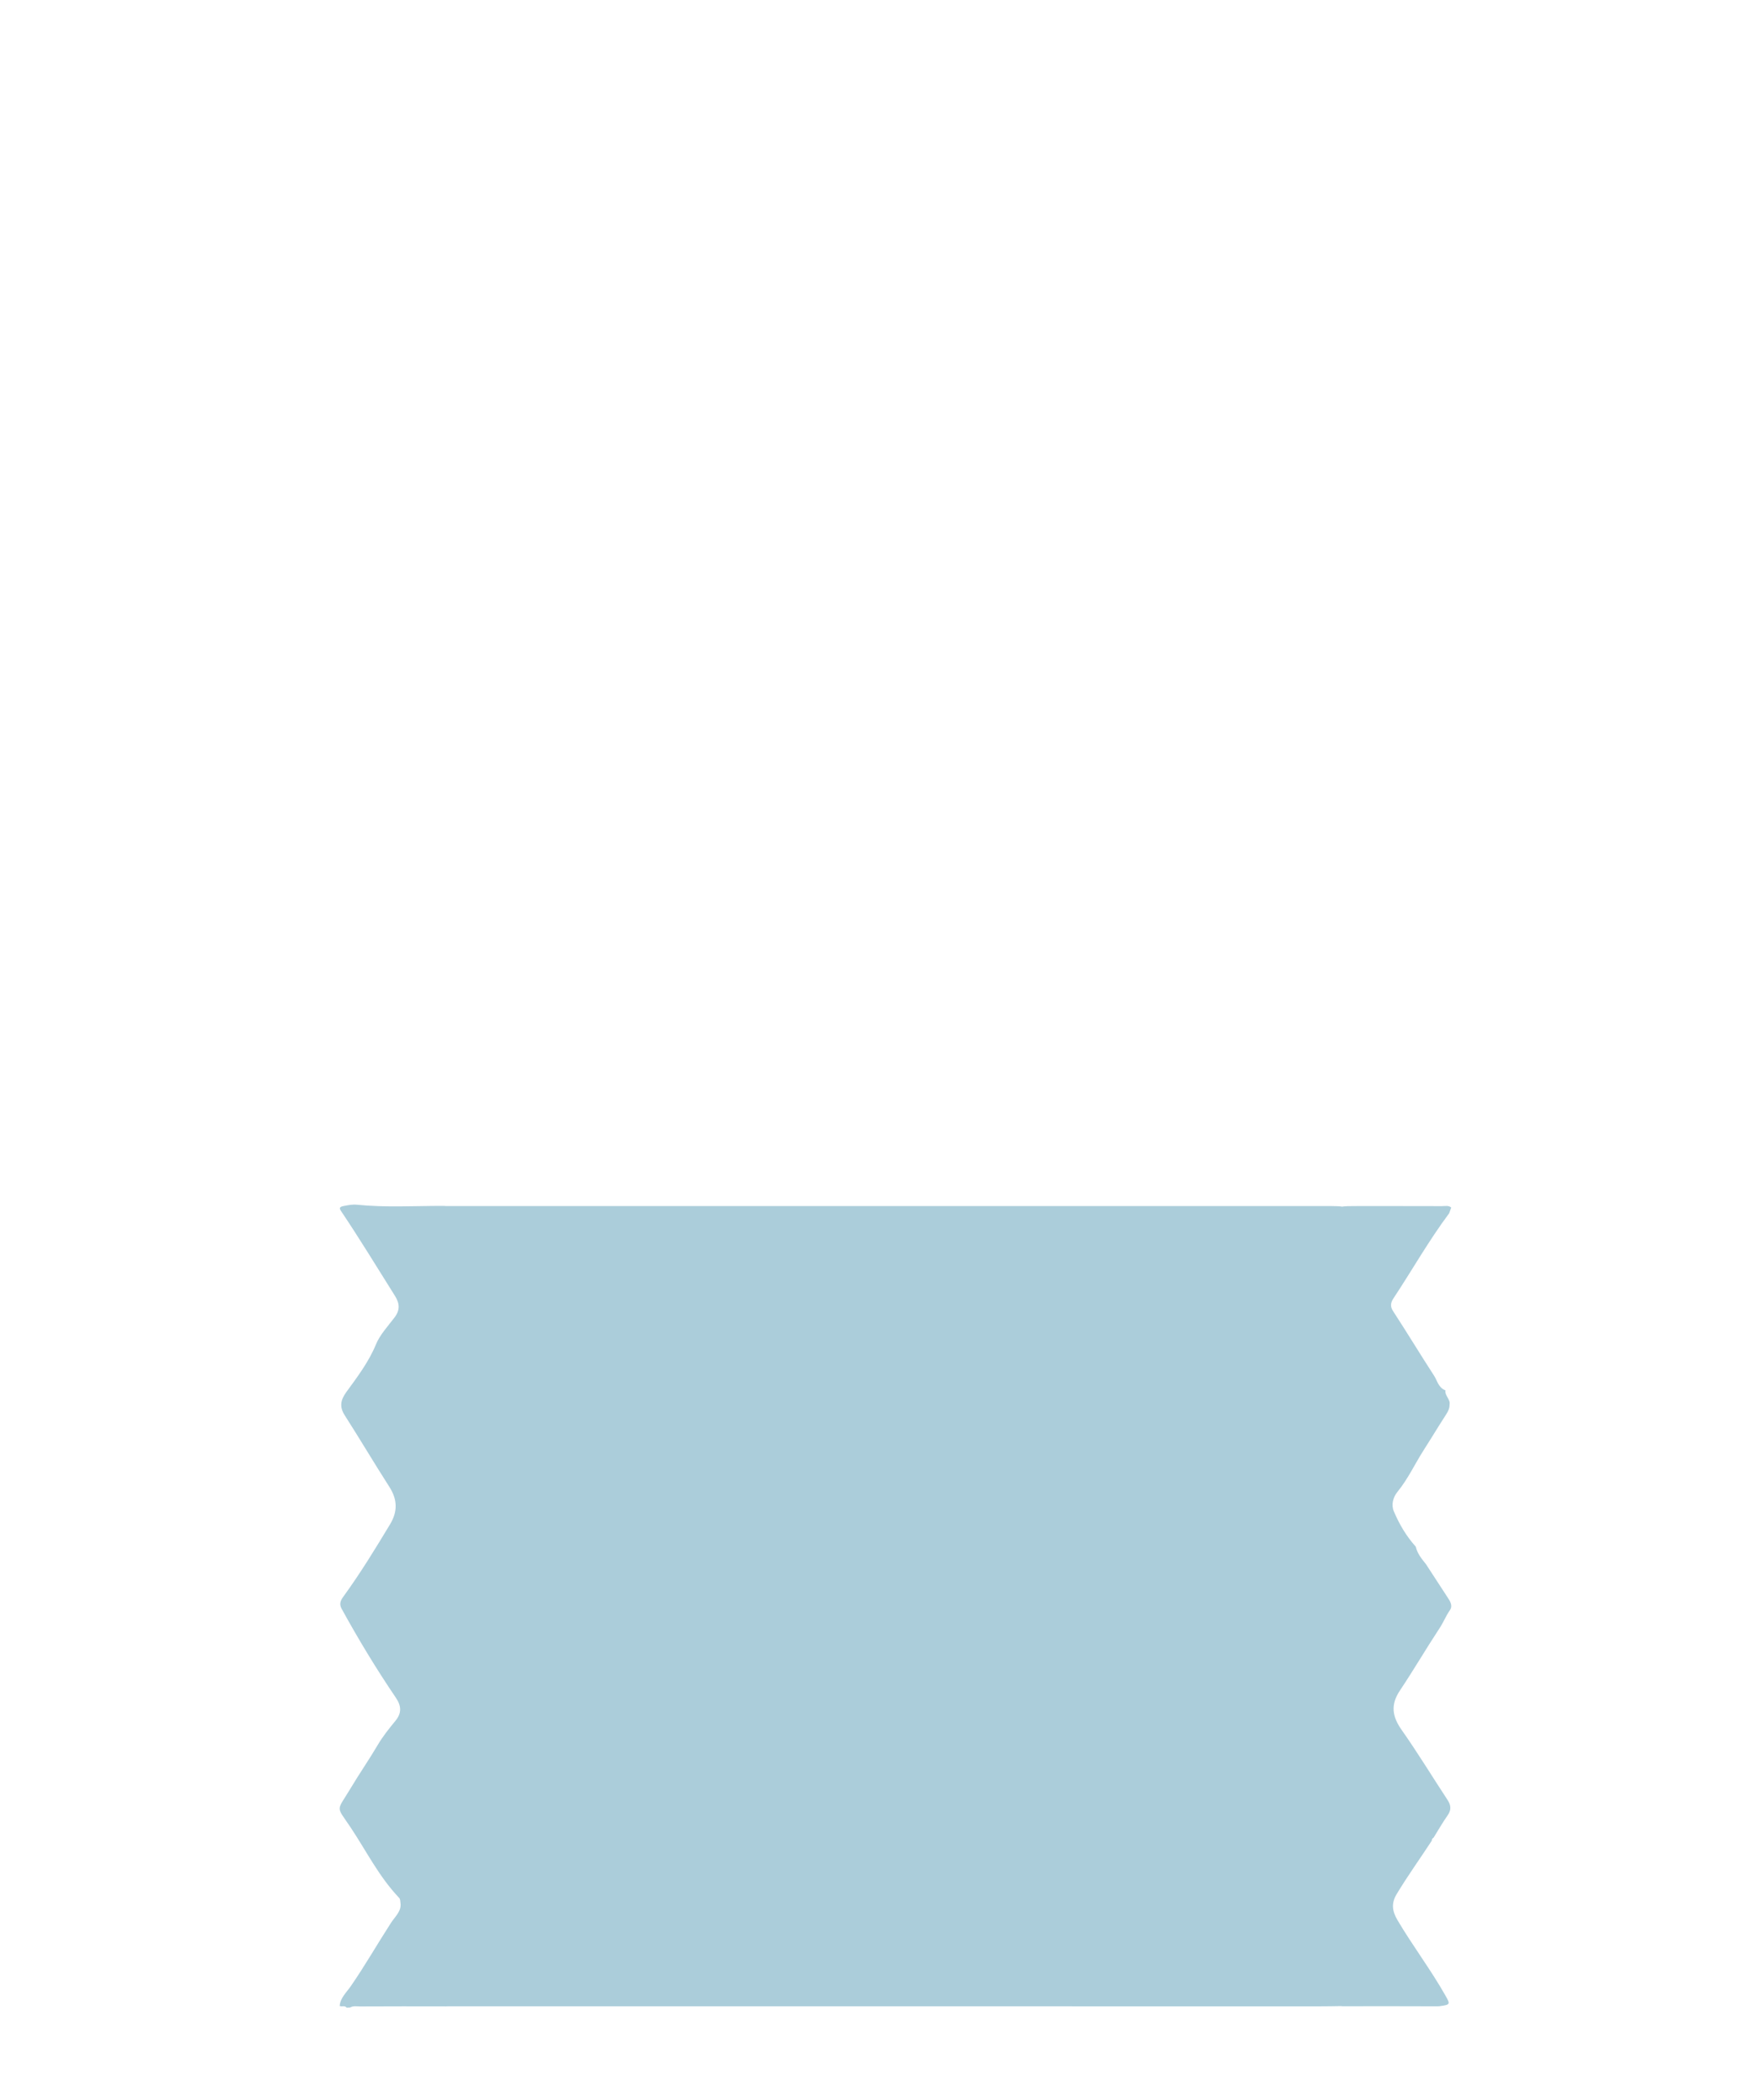 <svg width="57" height="68" viewBox="0 0 57 68" fill="none" xmlns="http://www.w3.org/2000/svg">
<g clip-path="url(#clip0_1016_5915)">
<path d="M11.226 65C11.263 64.999 11.301 64.998 11.338 64.996C11.441 64.933 11.558 64.96 11.668 64.96C12.594 64.957 13.519 64.954 14.445 64.958C14.473 64.958 14.497 64.957 14.521 64.955C14.532 64.955 14.543 64.955 14.554 64.955C23.942 64.956 33.329 64.957 42.717 64.957C42.954 64.957 43.19 64.953 43.427 64.949C43.444 64.951 43.458 64.954 43.478 64.954C44.489 64.95 45.499 64.954 46.51 64.956C46.547 64.956 46.586 64.957 46.623 64.952C46.975 64.905 46.972 64.891 46.815 64.613C46.343 63.775 45.748 62.995 45.259 62.165C45.089 61.877 45.052 61.624 45.232 61.325C45.587 60.735 45.993 60.172 46.37 59.594C46.372 59.554 46.385 59.519 46.428 59.497C46.579 59.255 46.72 59.007 46.885 58.772C47.007 58.597 46.993 58.445 46.88 58.274C46.384 57.52 45.918 56.752 45.397 56.012C45.088 55.575 45.028 55.195 45.339 54.731C45.783 54.068 46.182 53.382 46.622 52.715C46.747 52.526 46.827 52.318 46.958 52.129C47.061 51.979 46.958 51.833 46.869 51.697C46.64 51.345 46.411 50.994 46.182 50.642C46.041 50.467 45.899 50.292 45.852 50.076C45.539 49.728 45.312 49.337 45.14 48.927C45.052 48.717 45.116 48.474 45.26 48.298C45.598 47.884 45.812 47.417 46.09 46.978C46.162 46.865 46.232 46.752 46.304 46.638C46.324 46.606 46.344 46.575 46.364 46.543C46.521 46.292 46.675 46.038 46.838 45.789C46.903 45.69 46.948 45.589 46.946 45.474C46.979 45.305 46.784 45.184 46.813 45.015C46.58 44.922 46.553 44.708 46.447 44.544C45.995 43.847 45.567 43.139 45.113 42.443C45.014 42.291 45.044 42.165 45.125 42.042C45.732 41.125 46.268 40.173 46.932 39.283C46.955 39.221 46.977 39.158 47 39.096C46.915 39.02 46.804 39.05 46.705 39.05C45.779 39.047 44.854 39.048 43.928 39.048C43.712 39.048 43.566 39.049 43.465 39.066C43.386 39.053 43.281 39.048 43.134 39.048C33.57 39.048 24.006 39.047 14.443 39.047C14.415 39.044 14.386 39.042 14.354 39.042C13.421 39.041 12.487 39.099 11.556 39.004C11.416 38.99 11.278 39.018 11.139 39.044C11.009 39.069 10.974 39.102 11.042 39.204C11.65 40.109 12.213 41.035 12.791 41.955C12.949 42.206 12.957 42.419 12.776 42.656C12.56 42.941 12.302 43.217 12.174 43.53C11.945 44.088 11.577 44.575 11.219 45.066C11.025 45.332 10.99 45.55 11.167 45.826C11.658 46.593 12.119 47.374 12.611 48.14C12.873 48.55 12.883 48.936 12.632 49.352C12.155 50.142 11.675 50.929 11.126 51.684C11.037 51.805 10.974 51.922 11.065 52.087C11.604 53.069 12.186 54.031 12.822 54.968C13 55.231 13.013 55.462 12.808 55.712C12.603 55.961 12.396 56.219 12.239 56.486C11.96 56.96 11.643 57.416 11.361 57.888C10.89 58.676 10.873 58.44 11.359 59.171C11.868 59.934 12.269 60.752 12.923 61.442C12.968 61.489 12.96 61.547 12.969 61.603C13.012 61.874 12.797 62.046 12.661 62.257C12.222 62.936 11.824 63.634 11.362 64.303C11.223 64.505 11.013 64.69 11.002 64.95C11.021 64.949 11.039 64.951 11.057 64.958C11.119 64.953 11.184 64.944 11.226 65L11.226 65Z" fill="#ABCDDA"/>
</g>
<defs>
<clipPath id="clip0_1016_5915">
<rect width="26" height="36" fill="white" transform="translate(47 39) rotate(90)"/>
</clipPath>
</defs>
</svg>
